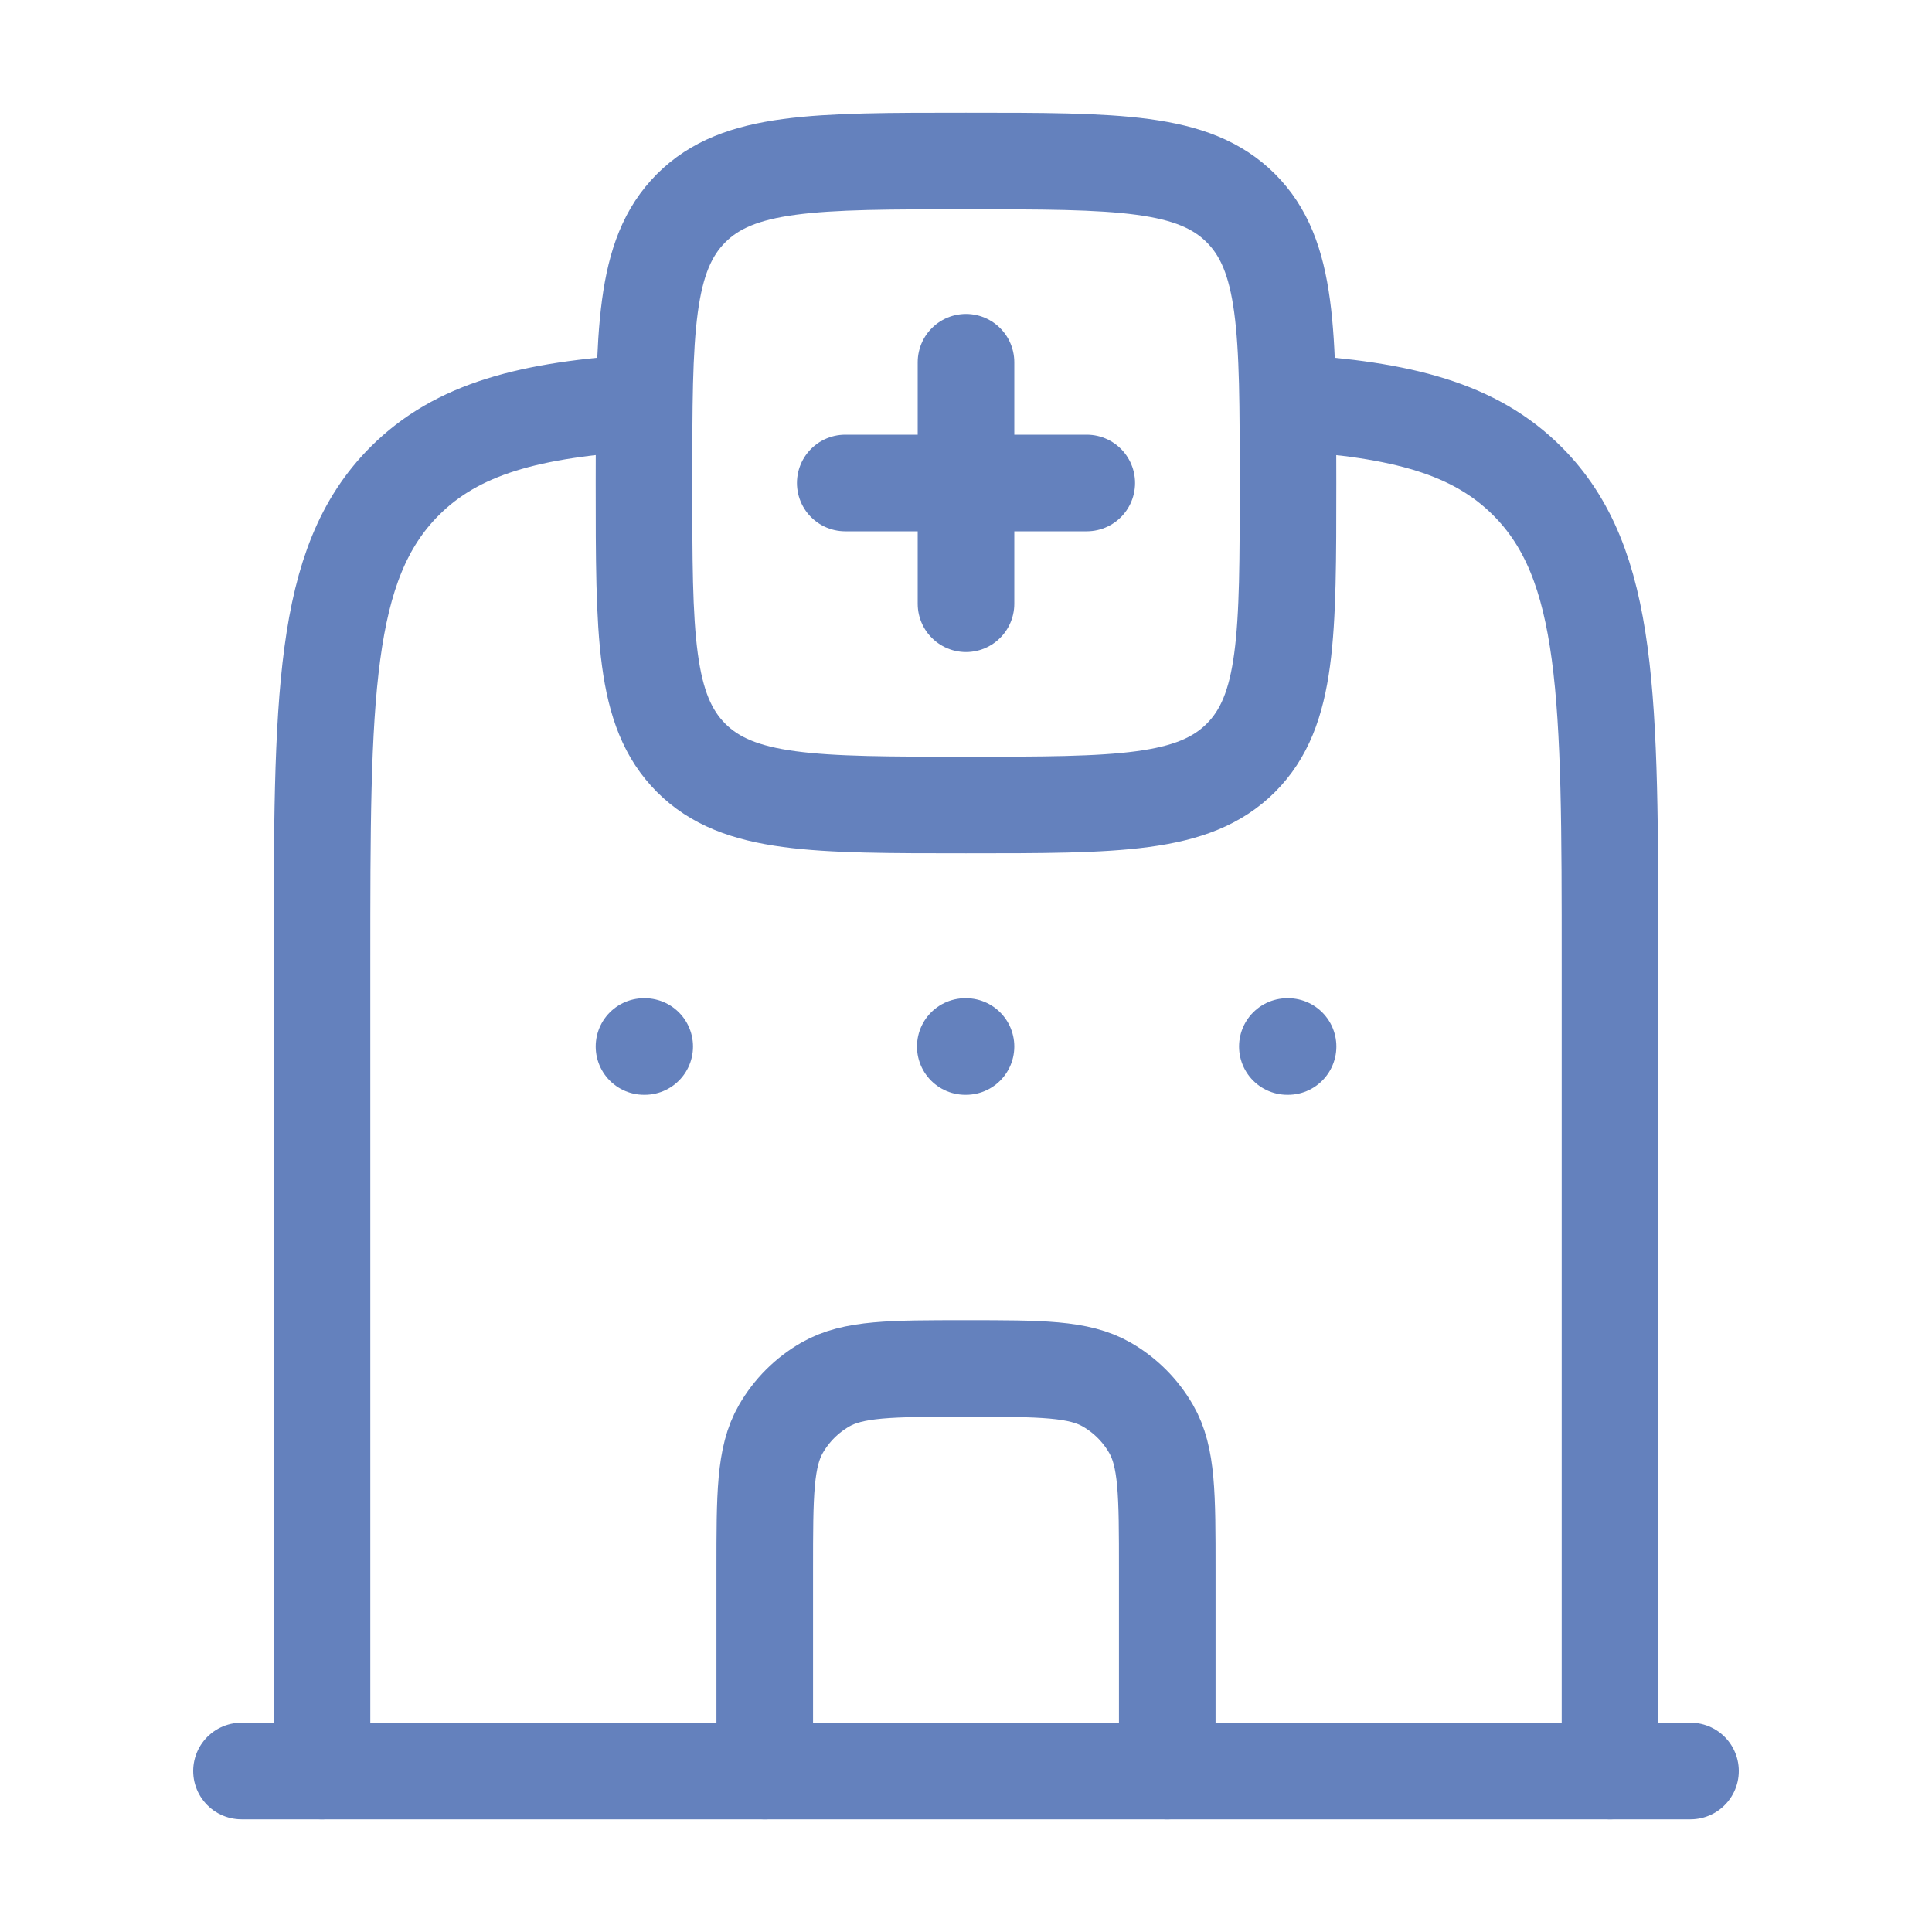 <svg width="30" height="30" viewBox="0 0 30 30" fill="none" xmlns="http://www.w3.org/2000/svg">
<path d="M15 5.625V7.5M15 7.5V9.375M15 7.5H16.875M15 7.5H13.125" stroke="#6481BD" stroke-width="1.5" stroke-linecap="round"/>
<path d="M10.732 3.232C10 3.964 10 5.143 10 7.5C10 9.857 10 11.036 10.732 11.768C11.464 12.5 12.643 12.5 15 12.5C17.357 12.5 18.535 12.5 19.268 11.768C20 11.036 20 9.857 20 7.5C20 5.143 20 3.964 19.268 3.232C18.535 2.5 17.357 2.5 15 2.5C12.643 2.5 11.464 2.5 10.732 3.232Z" stroke="#6481BD" stroke-width="1.5" stroke-linecap="round" stroke-linejoin="round"/>
<path d="M5 27.5V14.963C5 10.826 5 8.758 6.281 7.473C7.096 6.656 8.226 6.358 10 6.25M25 27.5V14.963C25 10.826 25 8.758 23.719 7.473C22.904 6.656 21.774 6.358 20 6.25" stroke="#6481BD" stroke-width="1.5" stroke-linecap="round" stroke-linejoin="round"/>
<path d="M3.75 27.5H26.25" stroke="#6481BD" stroke-width="1.5" stroke-linecap="round" stroke-linejoin="round"/>
<path d="M11.875 27.5V24.375C11.875 23.207 11.875 22.623 12.126 22.188C12.291 21.902 12.527 21.666 12.812 21.501C13.248 21.25 13.832 21.25 15 21.25C16.168 21.25 16.752 21.25 17.188 21.501C17.473 21.666 17.709 21.902 17.874 22.188C18.125 22.623 18.125 23.207 18.125 24.375V27.5" stroke="#6481BD" stroke-width="1.5" stroke-linecap="round"/>
<path d="M10.011 16.25H10M15 16.25H14.989M20.001 16.25H19.99" stroke="#6481BD" stroke-width="1.5" stroke-linecap="round" stroke-linejoin="round"/>
</svg>
